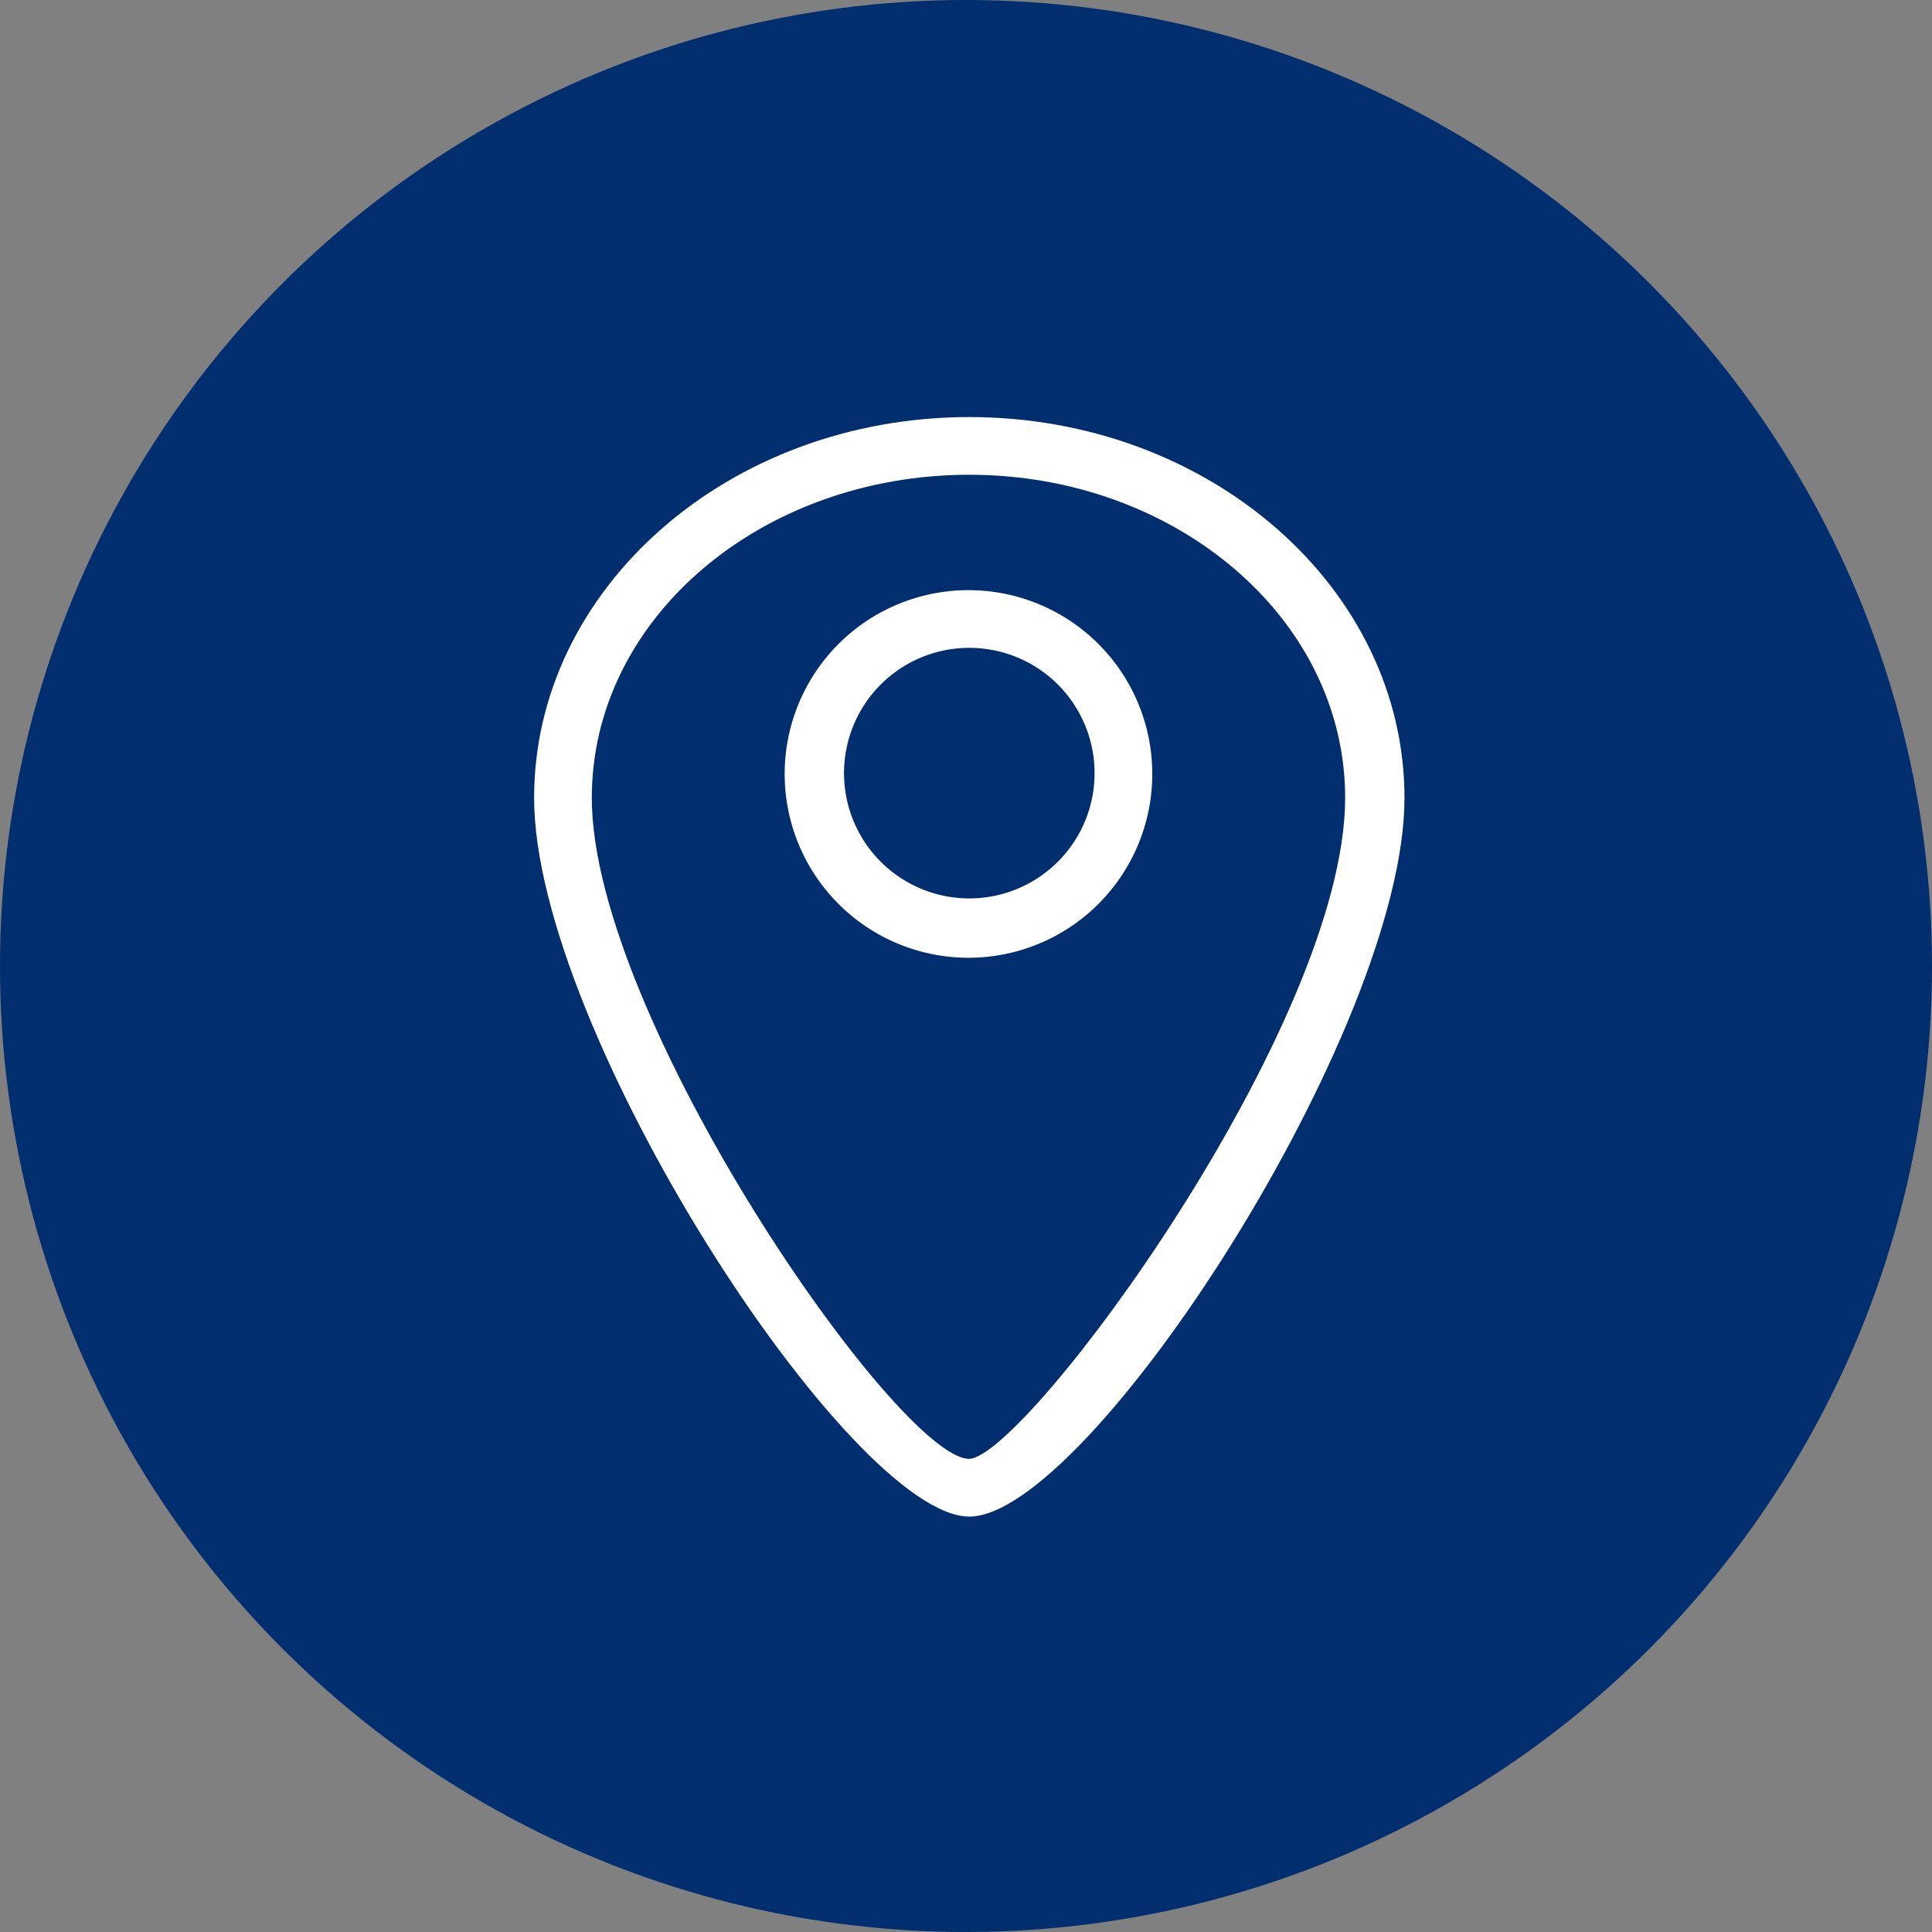 <svg id="Camada_1" data-name="Camada 1" xmlns="http://www.w3.org/2000/svg" height="120" width="120" viewBox="0 0 117.2 117.2"><rect x="0" y="0" width="117.2" height="117.2" fill="#808080" stroke="none"/><defs><style>.cls-1{fill:#002e6e;}.cls-2{fill:#fff;}</style></defs><circle class="cls-1" cx="58.6" cy="58.6" r="58.6"/><path class="cls-2" d="M58.8,92c-7.2,0-26.4-29.5-26.4-43.6,0-12.7,11.8-23.1,26.4-23.1S85.2,35.7,85.2,48.4C85.2,62.5,66,92,58.8,92Zm0-63.2c-12.6,0-22.9,8.7-22.9,19.6,0,13.3,18.6,40.1,22.9,40.1,3.5-.2,22.8-26.3,22.8-40.1C81.6,37.5,71.3,28.8,58.8,28.8Z"/><path class="cls-2" d="M58.8,58.1A11.15,11.15,0,1,1,69.9,46.9,11.15,11.15,0,0,1,58.8,58.1Zm0-18.8a7.6,7.6,0,1,0,7.6,7.6,7.6,7.6,0,0,0-7.6-7.6Z"/></svg>